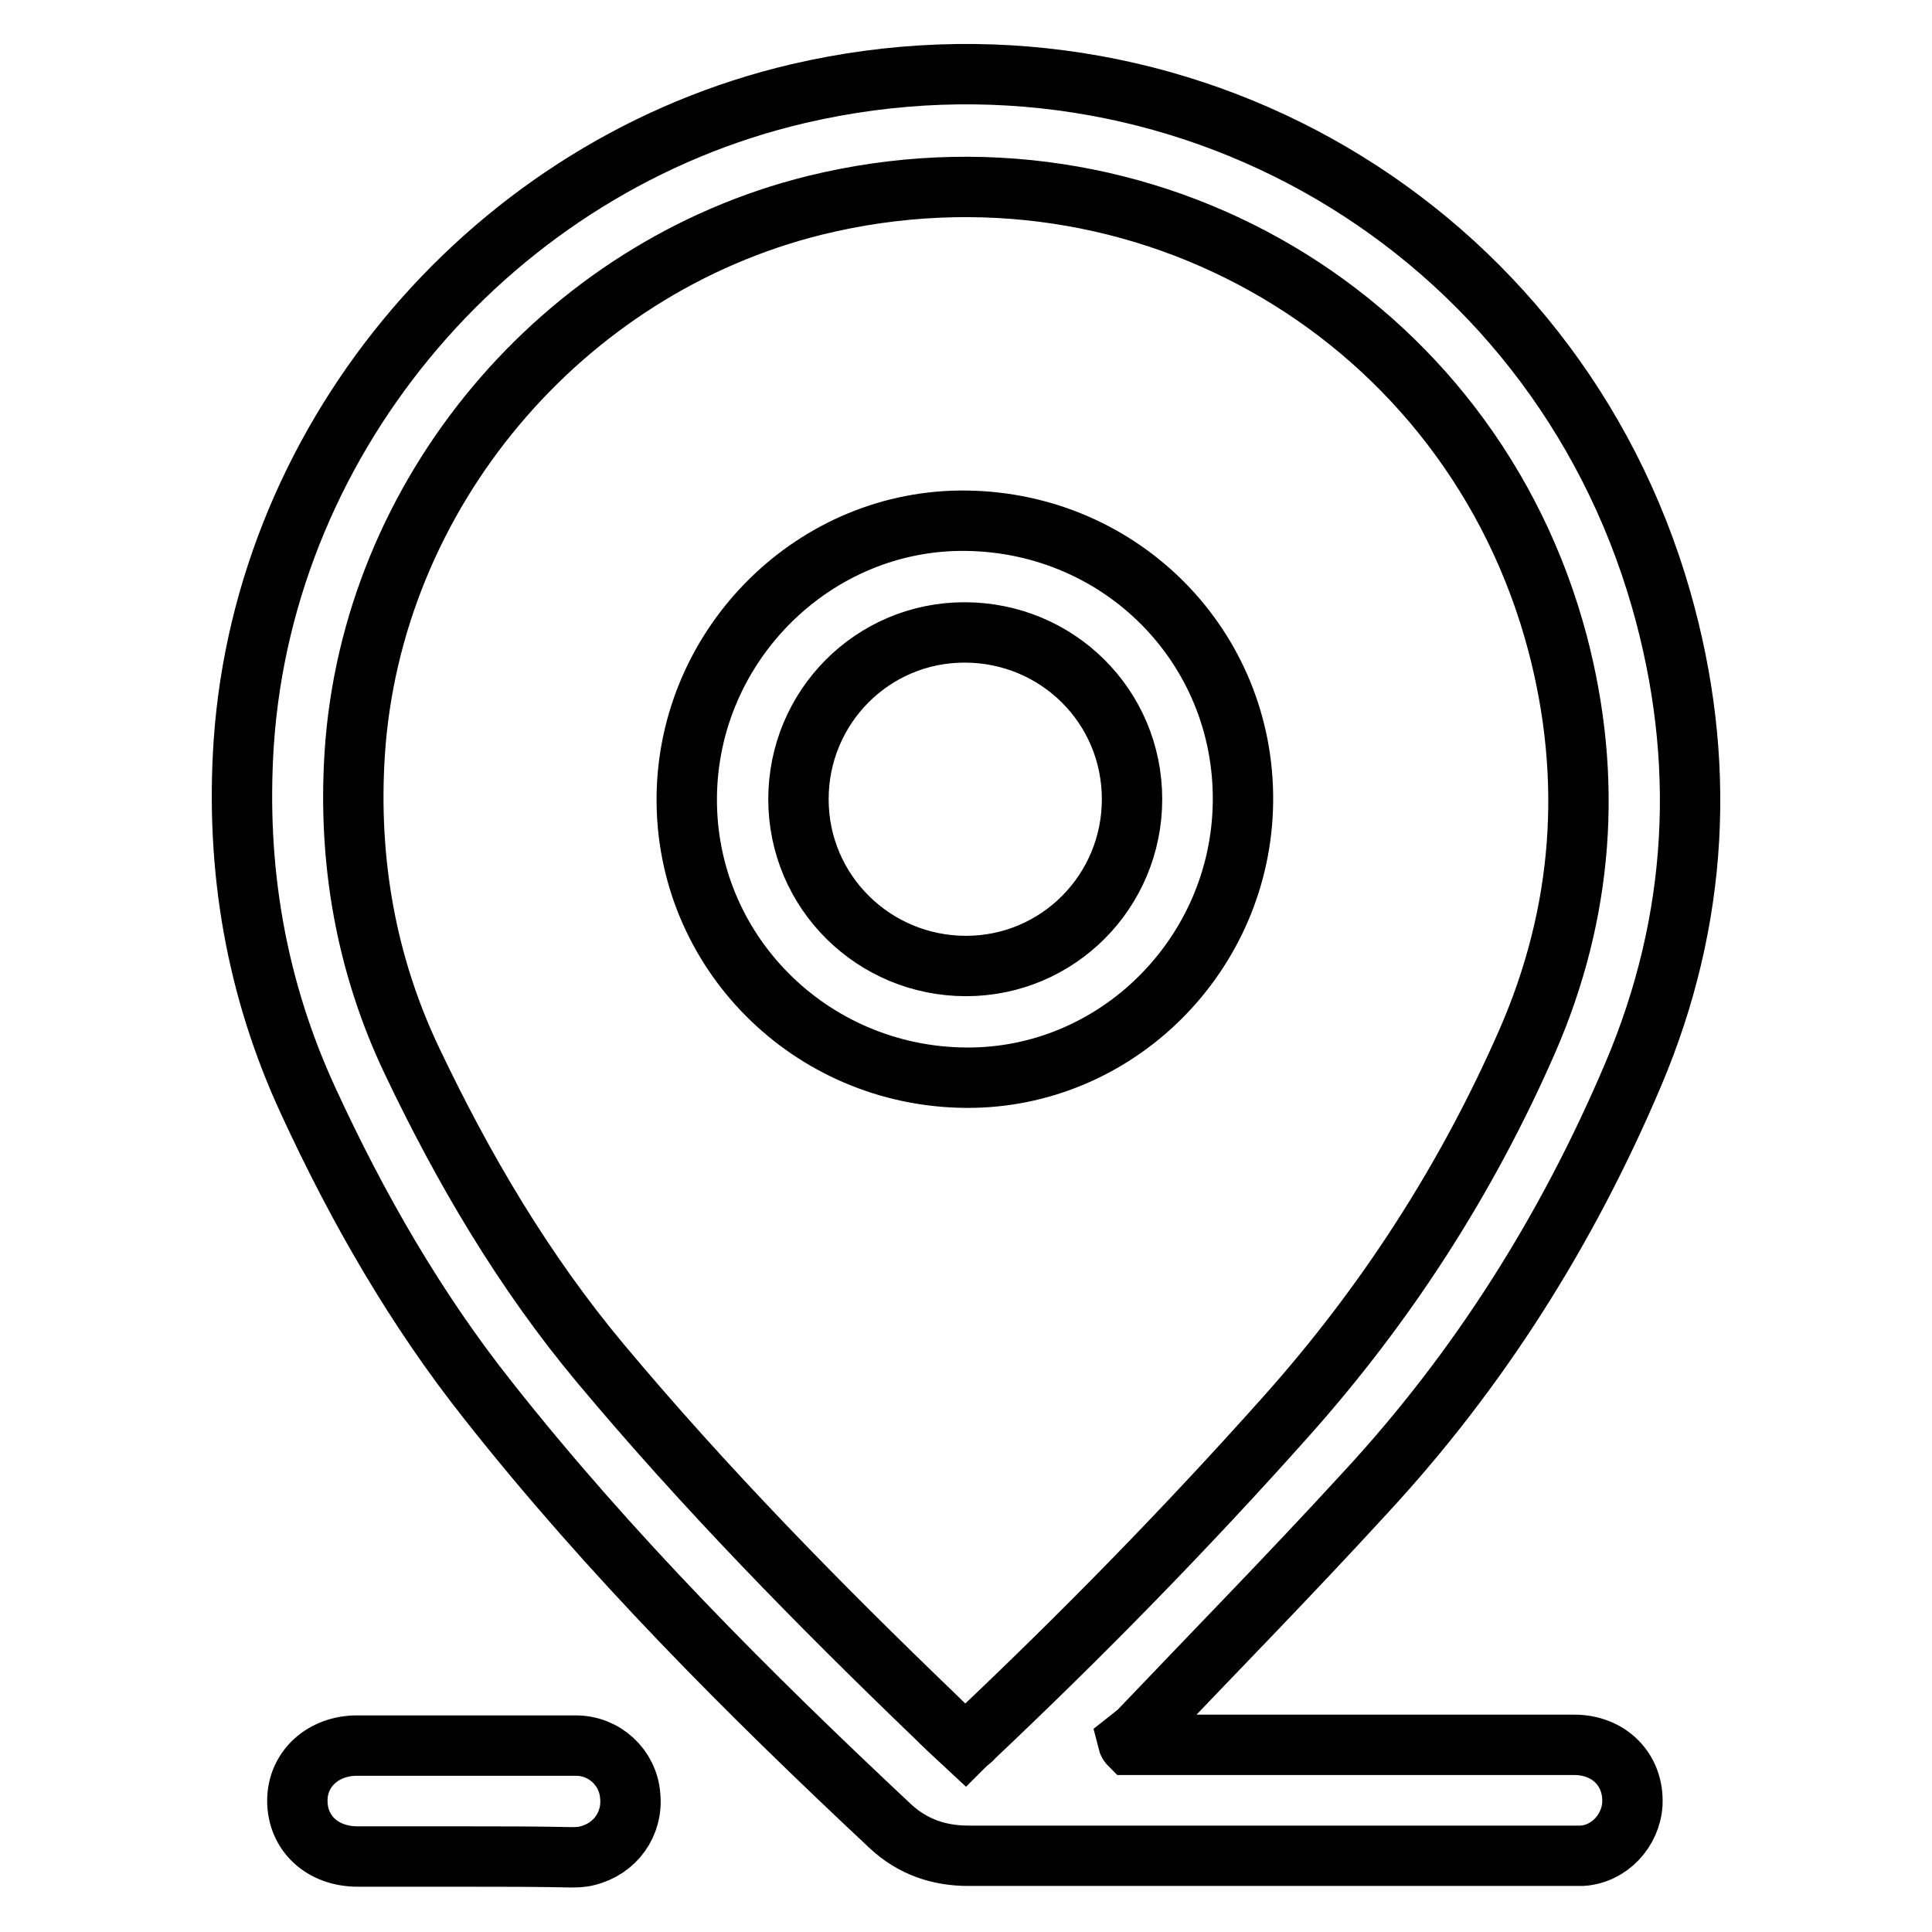 <?xml version="1.0" encoding="utf-8"?>
<!-- Svg Vector Icons : http://www.onlinewebfonts.com/icon -->
<!DOCTYPE svg PUBLIC "-//W3C//DTD SVG 1.1//EN" "http://www.w3.org/Graphics/SVG/1.1/DTD/svg11.dtd">
<svg version="1.1" xmlns="http://www.w3.org/2000/svg" xmlns:xlink="http://www.w3.org/1999/xlink" x="0px" y="0px" viewBox="0 0 256 256" enable-background="new 0 0 256 256" xml:space="preserve">
<g> <path stroke-width="8" fill-opacity="0" stroke="#000000"  d="M149.7,231.2c0.5,0,1.1,0,1.6,0c19.1,0,38.2,0,57.3,0c4.6,0,7.9,3.3,7.7,7.8c-0.2,3.6-3.1,6.7-6.7,6.9 c-0.7,0-1.4,0-2.1,0c-26.4,0-52.8,0-79.2,0c-3.9,0-7.4-1.2-10.3-3.9c-18.9-17.7-37.2-36-53.3-56.4c-9.6-12.1-17.3-25.5-23.8-39.6 c-7-15.1-9.7-31-8.6-47.6c2.8-41,33.2-76.6,73.5-86c50.2-11.7,100.1,17.5,114.3,67c6.1,21.3,5,42.5-3.7,63 c-8.7,20.5-20.4,39.1-35.5,55.4c-9.8,10.7-19.9,21-29.9,31.5c-0.5,0.5-1.1,0.9-1.6,1.3C149.5,231,149.6,231.1,149.7,231.2z  M127.9,231.2c0.4-0.4,0.8-0.6,1.1-1c14.4-13.6,28.2-27.7,41.4-42.5c13.3-14.9,24-31.5,32-49.8c7.4-17,8.7-34.7,4-52.6 C195,42.1,151.6,16.5,108,27.2C74.4,35.5,49.2,65.5,47,99.9c-0.9,14.2,1.5,27.9,7.6,40.7c6.8,14.3,14.8,27.9,25,40.1 c13.8,16.5,28.9,31.9,44.4,46.8C125.2,228.7,126.5,229.9,127.9,231.2z M61.6,246c-4.7,0-9.5,0-14.2,0c-4.7,0-8-3.1-8-7.4 c0-4.2,3.4-7.3,7.9-7.3c9.7,0,19.4,0,29,0c3.8,0,6.9,2.9,7.2,6.6c0.4,3.8-2,7.1-5.7,8c-0.7,0.2-1.5,0.2-2.3,0.2 C71,246,66.3,246,61.6,246z M127.9,142.8c-20.6-0.2-37.1-16.8-36.9-37.2c0.2-20.3,17-36.9,37.1-36.6c20.6,0.3,36.8,16.8,36.6,37.2 C164.5,126.5,147.9,143,127.9,142.8z M105.8,105.9c0,12.3,10,22.1,22.2,22.1c12.2,0,22-9.9,22-22.1c0-12.3-9.9-22.1-22.2-22.1 C115.6,83.8,105.8,93.7,105.8,105.9z"/></g>
</svg>